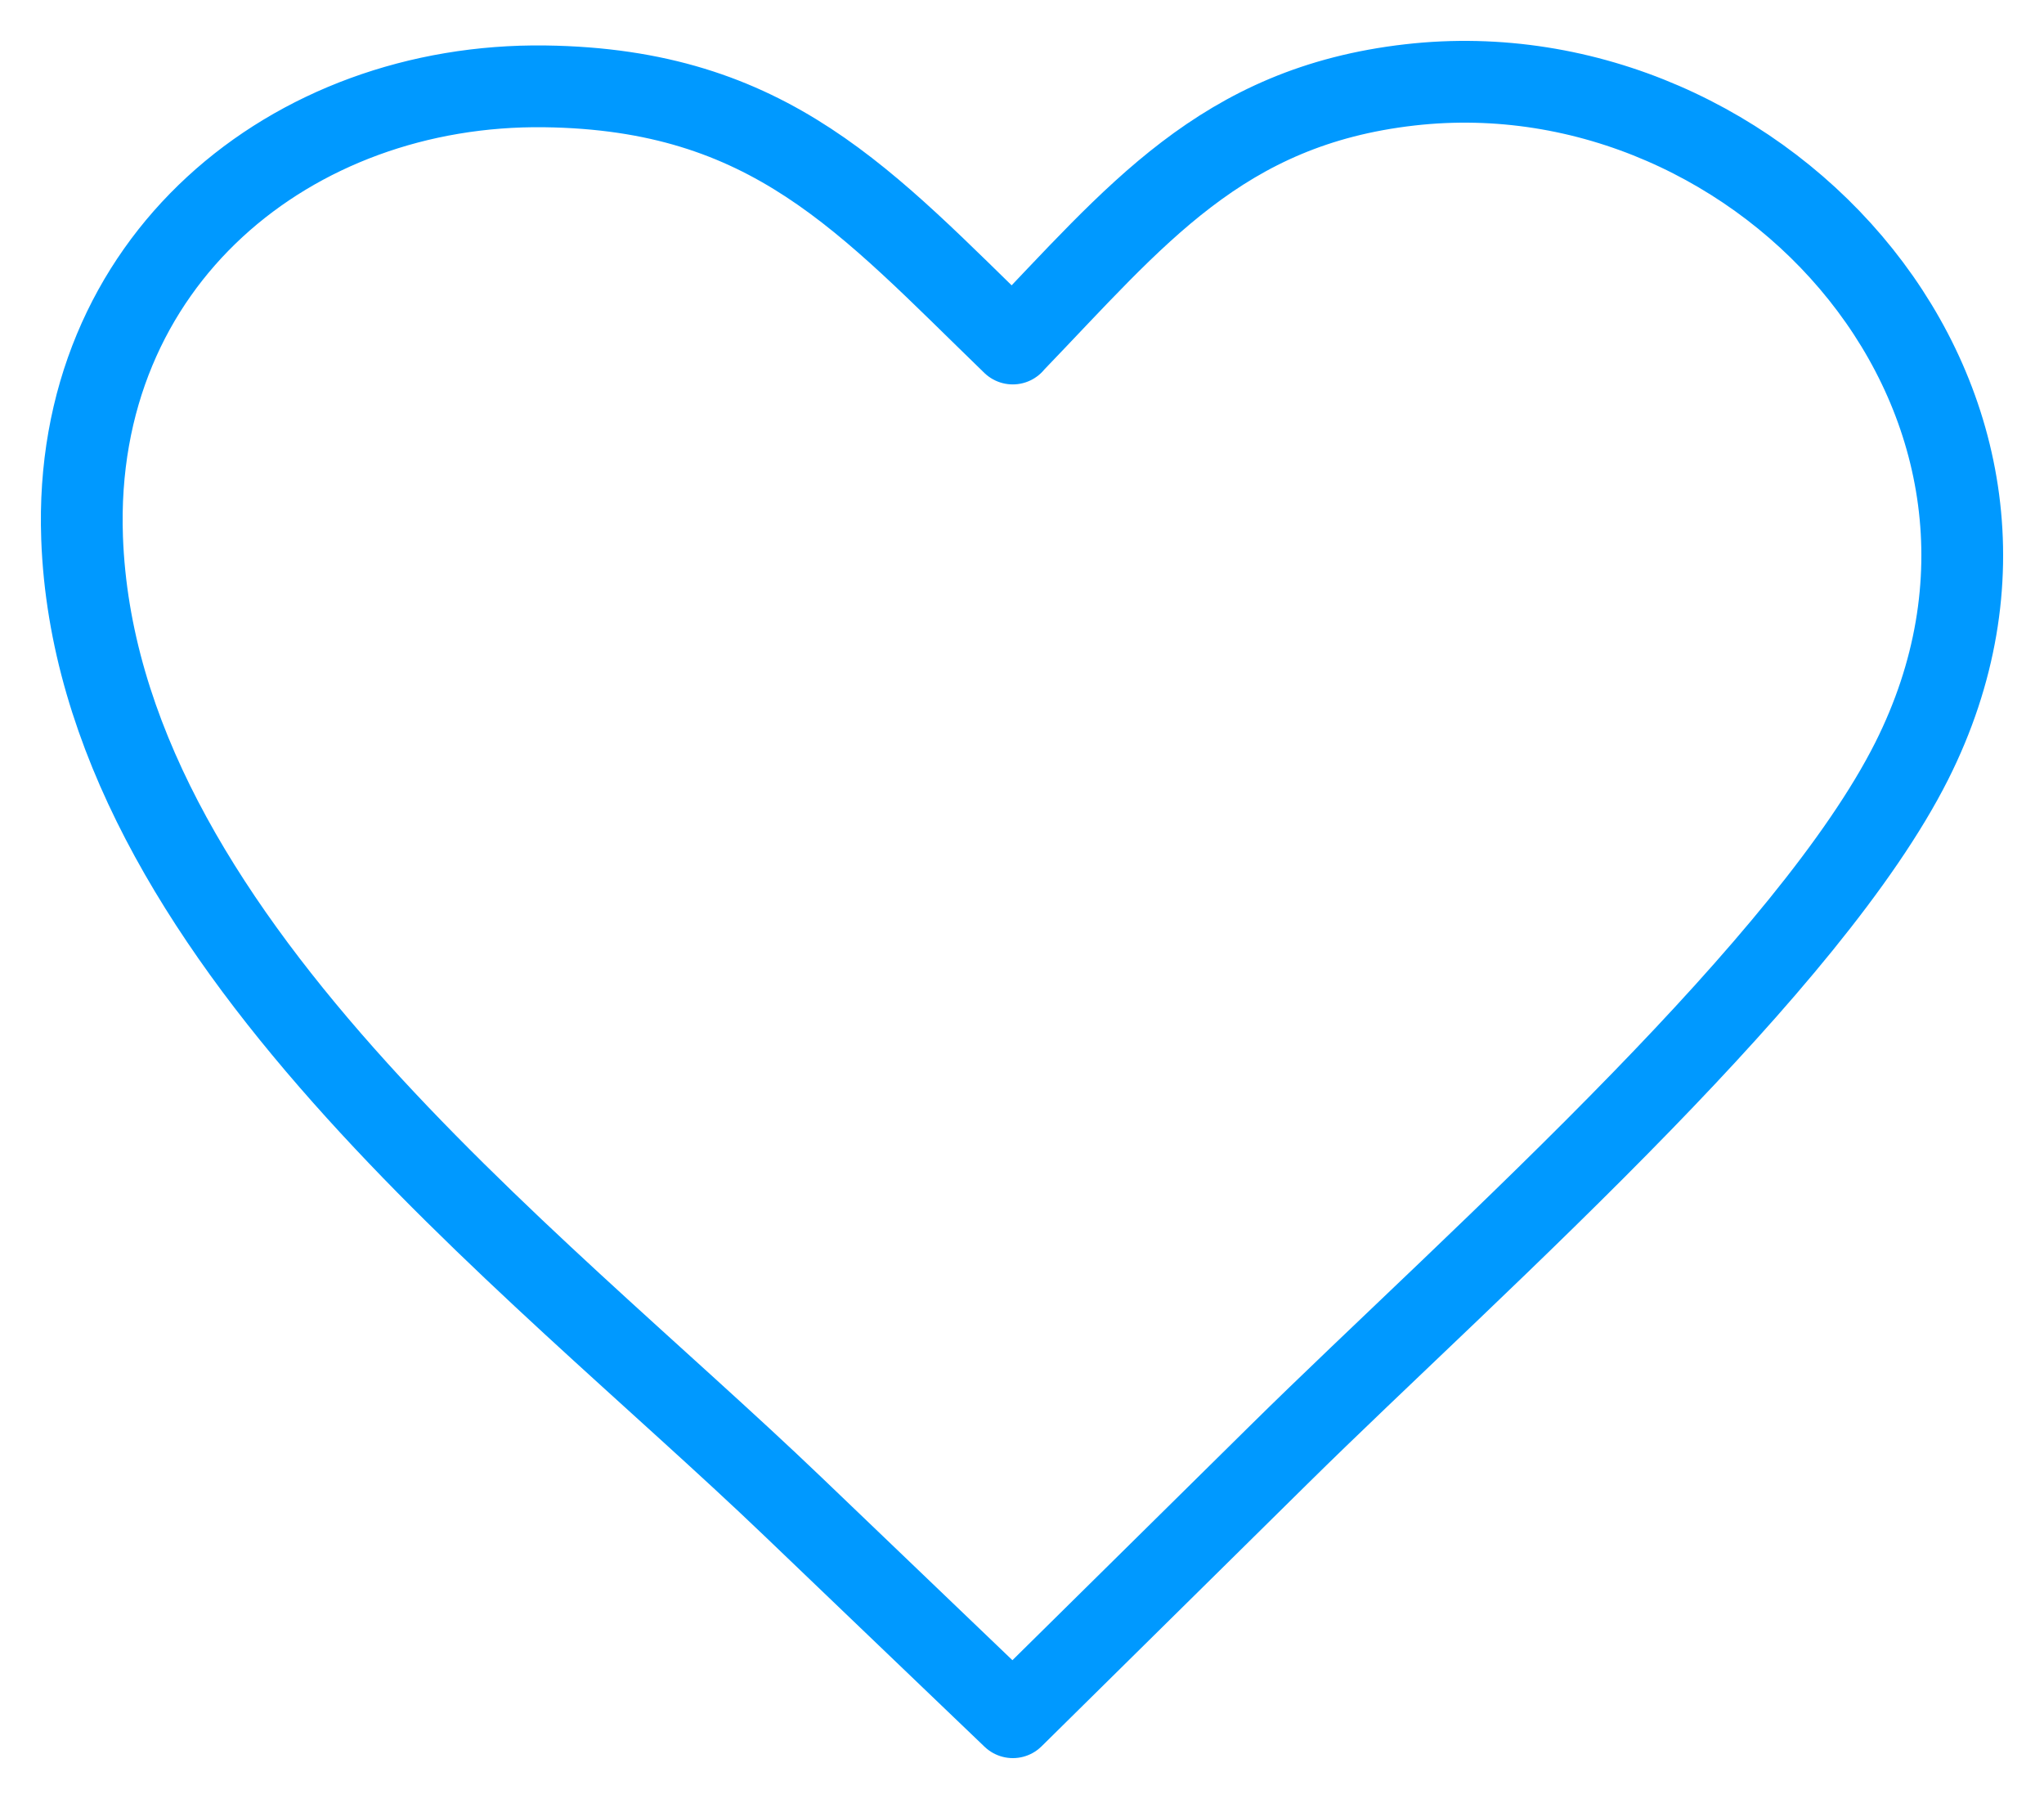 <svg width="25" height="22" viewBox="0 0 25 22" fill="none" xmlns="http://www.w3.org/2000/svg">
<path d="M12.386 4.2C13.885 2.645 14.935 1.301 17.245 1.038C21.581 0.543 25.57 4.96 23.381 9.309C22.757 10.547 21.489 12.02 20.085 13.465C18.544 15.052 16.839 16.607 15.645 17.786L12.388 21L9.696 18.422C6.458 15.32 1.178 11.415 1.004 6.577C0.882 3.187 3.57 1.016 6.663 1.056C9.426 1.092 10.588 2.459 12.387 4.201L12.386 4.2Z" stroke="#0099FF" stroke-miterlimit="10" stroke-linejoin="round"/>
</svg>
